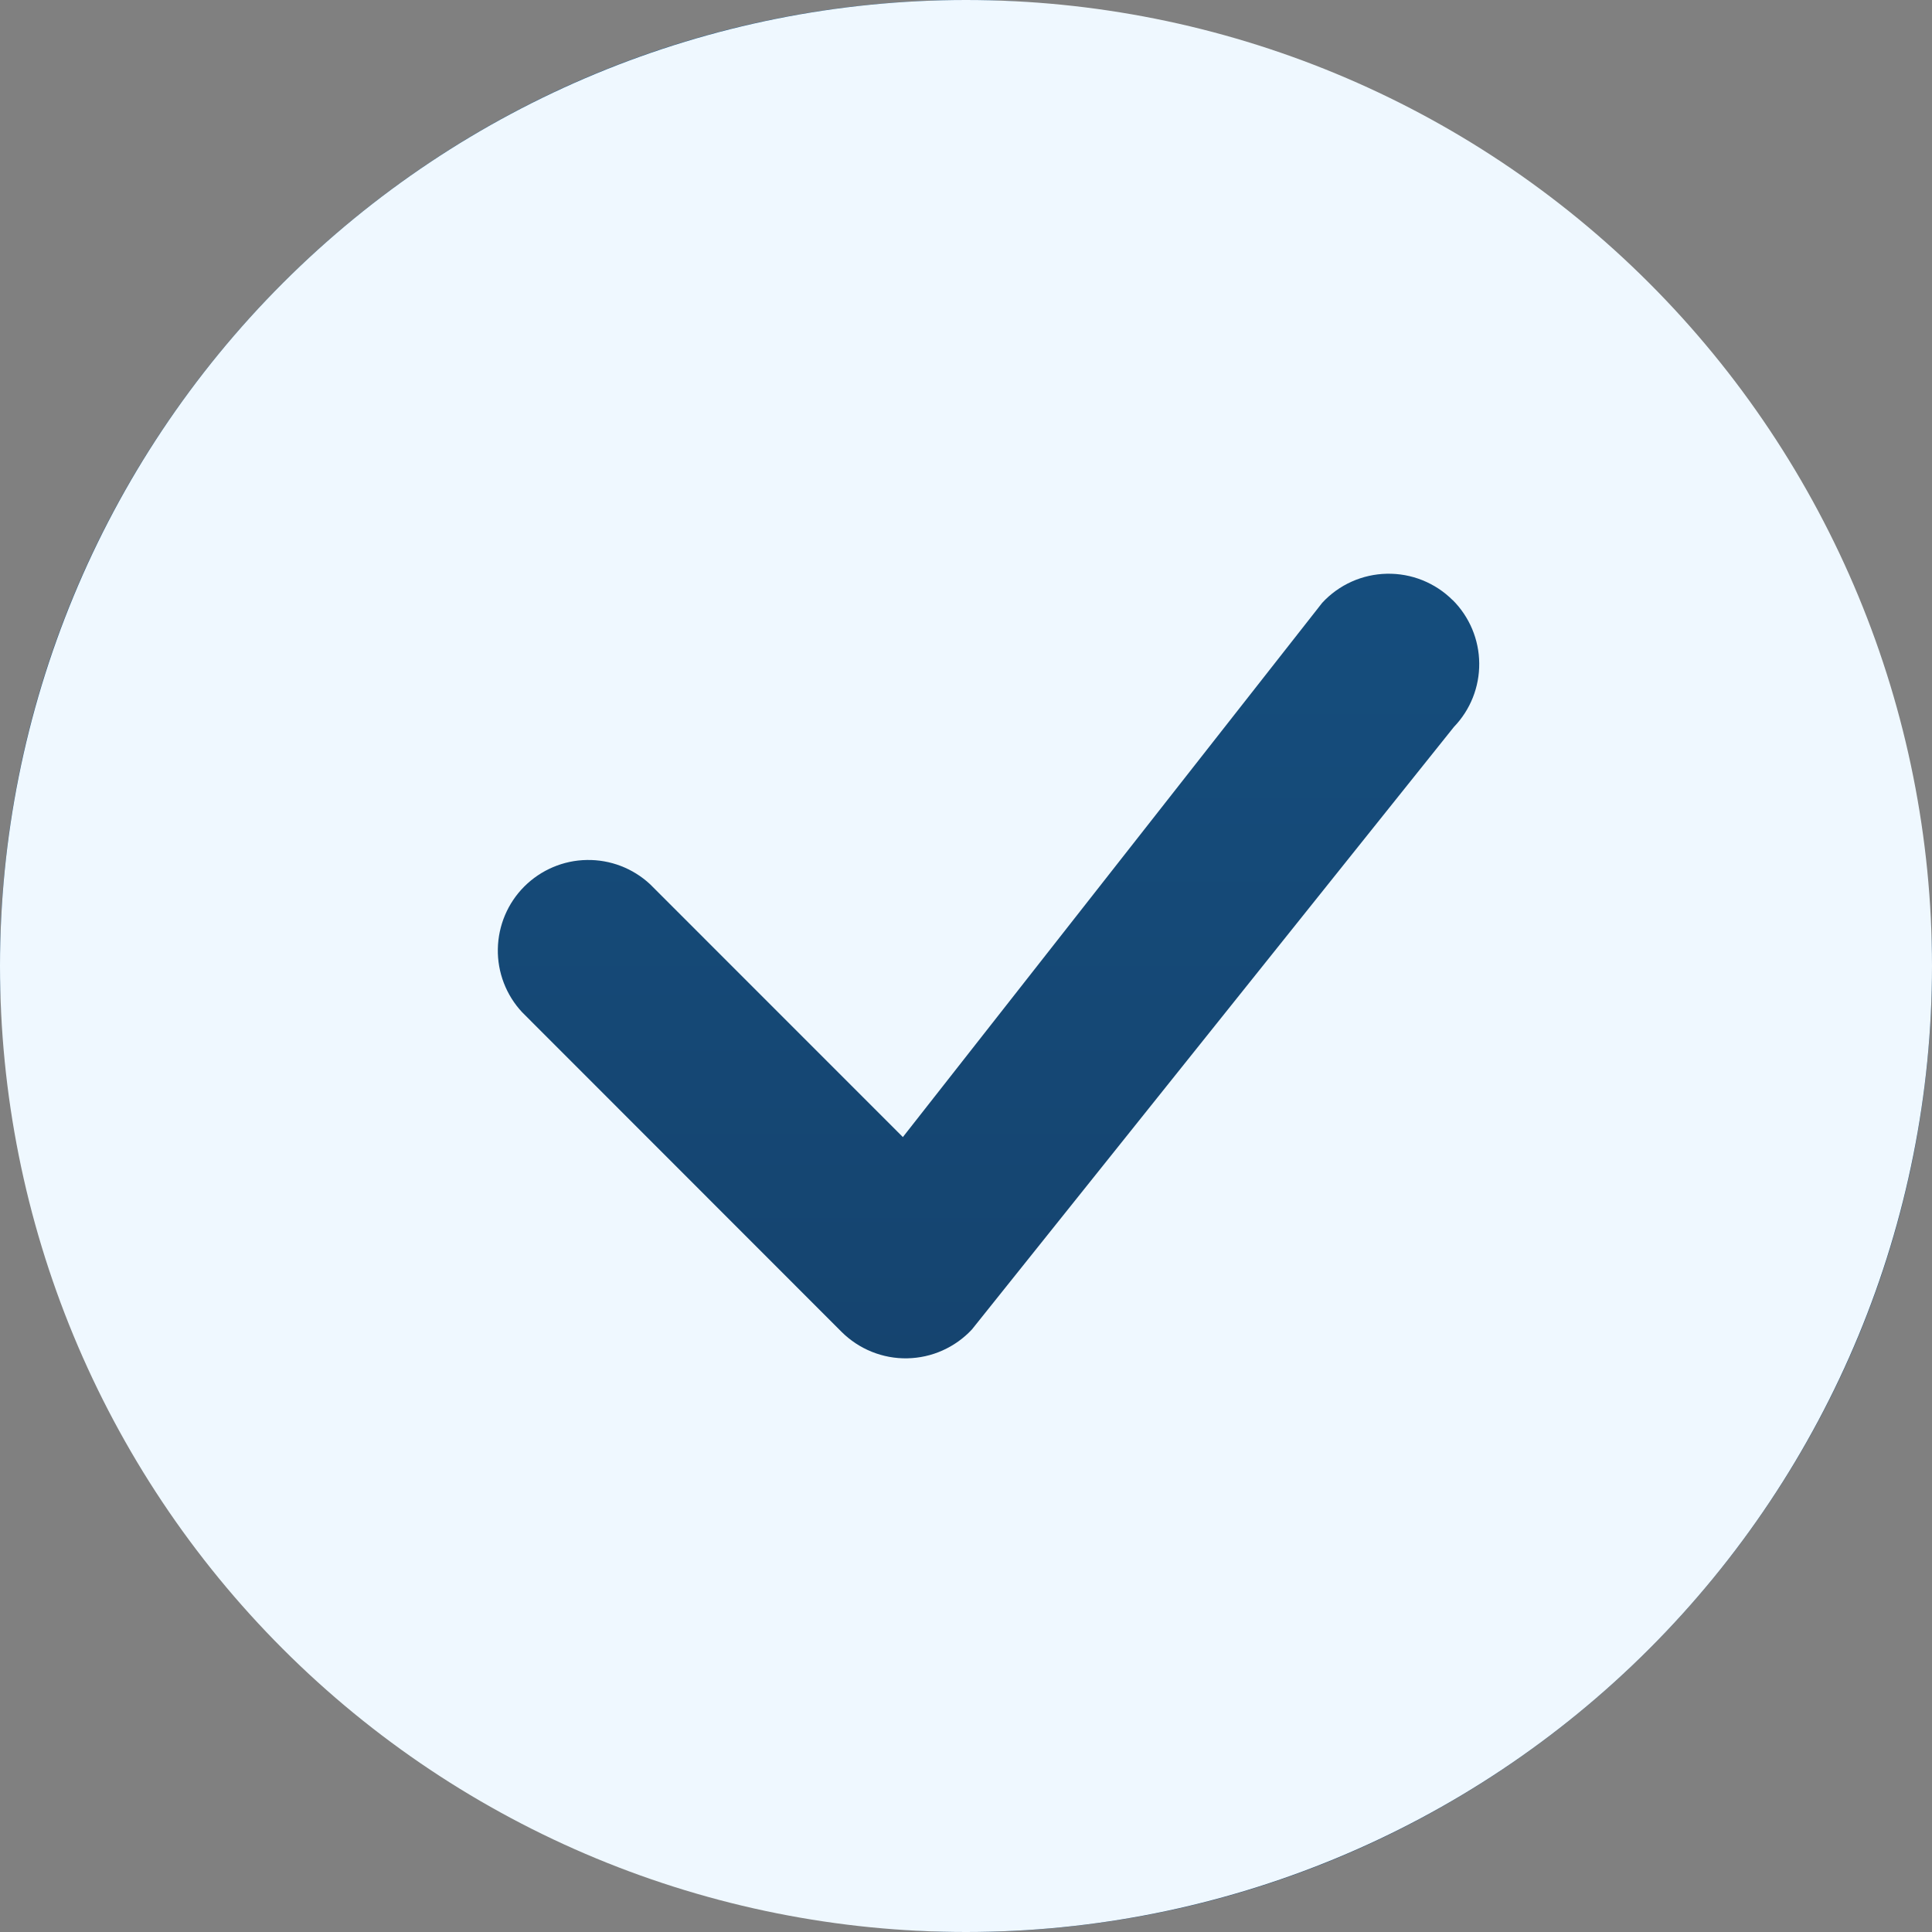 <svg width="31" height="31" viewBox="0 0 31 31" fill="none" xmlns="http://www.w3.org/2000/svg">
<rect x="0" y="0" width="31" height="31" fill="#808080" stroke="none"/>
<rect width="31" height="31" rx="15.5" fill="url(#paint0_linear_1132_7353)"></rect>
<path d="M31 15.5C31 19.611 29.367 23.553 26.46 26.46C23.553 29.367 19.611 31 15.5 31C11.389 31 7.447 29.367 4.54 26.46C1.633 23.553 0 19.611 0 15.5C0 11.389 1.633 7.447 4.54 4.54C7.447 1.633 11.389 0 15.5 0C19.611 0 23.553 1.633 26.46 4.54C29.367 7.447 31 11.389 31 15.5ZM23.308 9.629C23.17 9.491 23.005 9.383 22.824 9.31C22.642 9.237 22.448 9.202 22.253 9.206C22.058 9.21 21.865 9.253 21.687 9.333C21.509 9.413 21.348 9.529 21.216 9.672L14.487 18.245L10.431 14.188C10.156 13.932 9.792 13.792 9.415 13.799C9.039 13.805 8.68 13.958 8.413 14.224C8.147 14.49 7.995 14.849 7.988 15.226C7.981 15.602 8.121 15.967 8.378 16.242L13.504 21.371C13.643 21.509 13.807 21.617 13.988 21.69C14.169 21.763 14.363 21.799 14.558 21.795C14.753 21.791 14.945 21.749 15.123 21.669C15.302 21.589 15.462 21.475 15.595 21.332L23.329 11.664C23.593 11.39 23.739 11.023 23.735 10.643C23.732 10.262 23.579 9.898 23.31 9.629H23.308Z" fill="#EFF8FF"></path>
<defs>
<linearGradient id="paint0_linear_1132_7353" x1="15.5" y1="0" x2="15.5" y2="31" gradientUnits="userSpaceOnUse">
<stop stop-color="#165487"></stop>
<stop offset="1" stop-color="#143D65"></stop>
</linearGradient>
</defs>
</svg>
